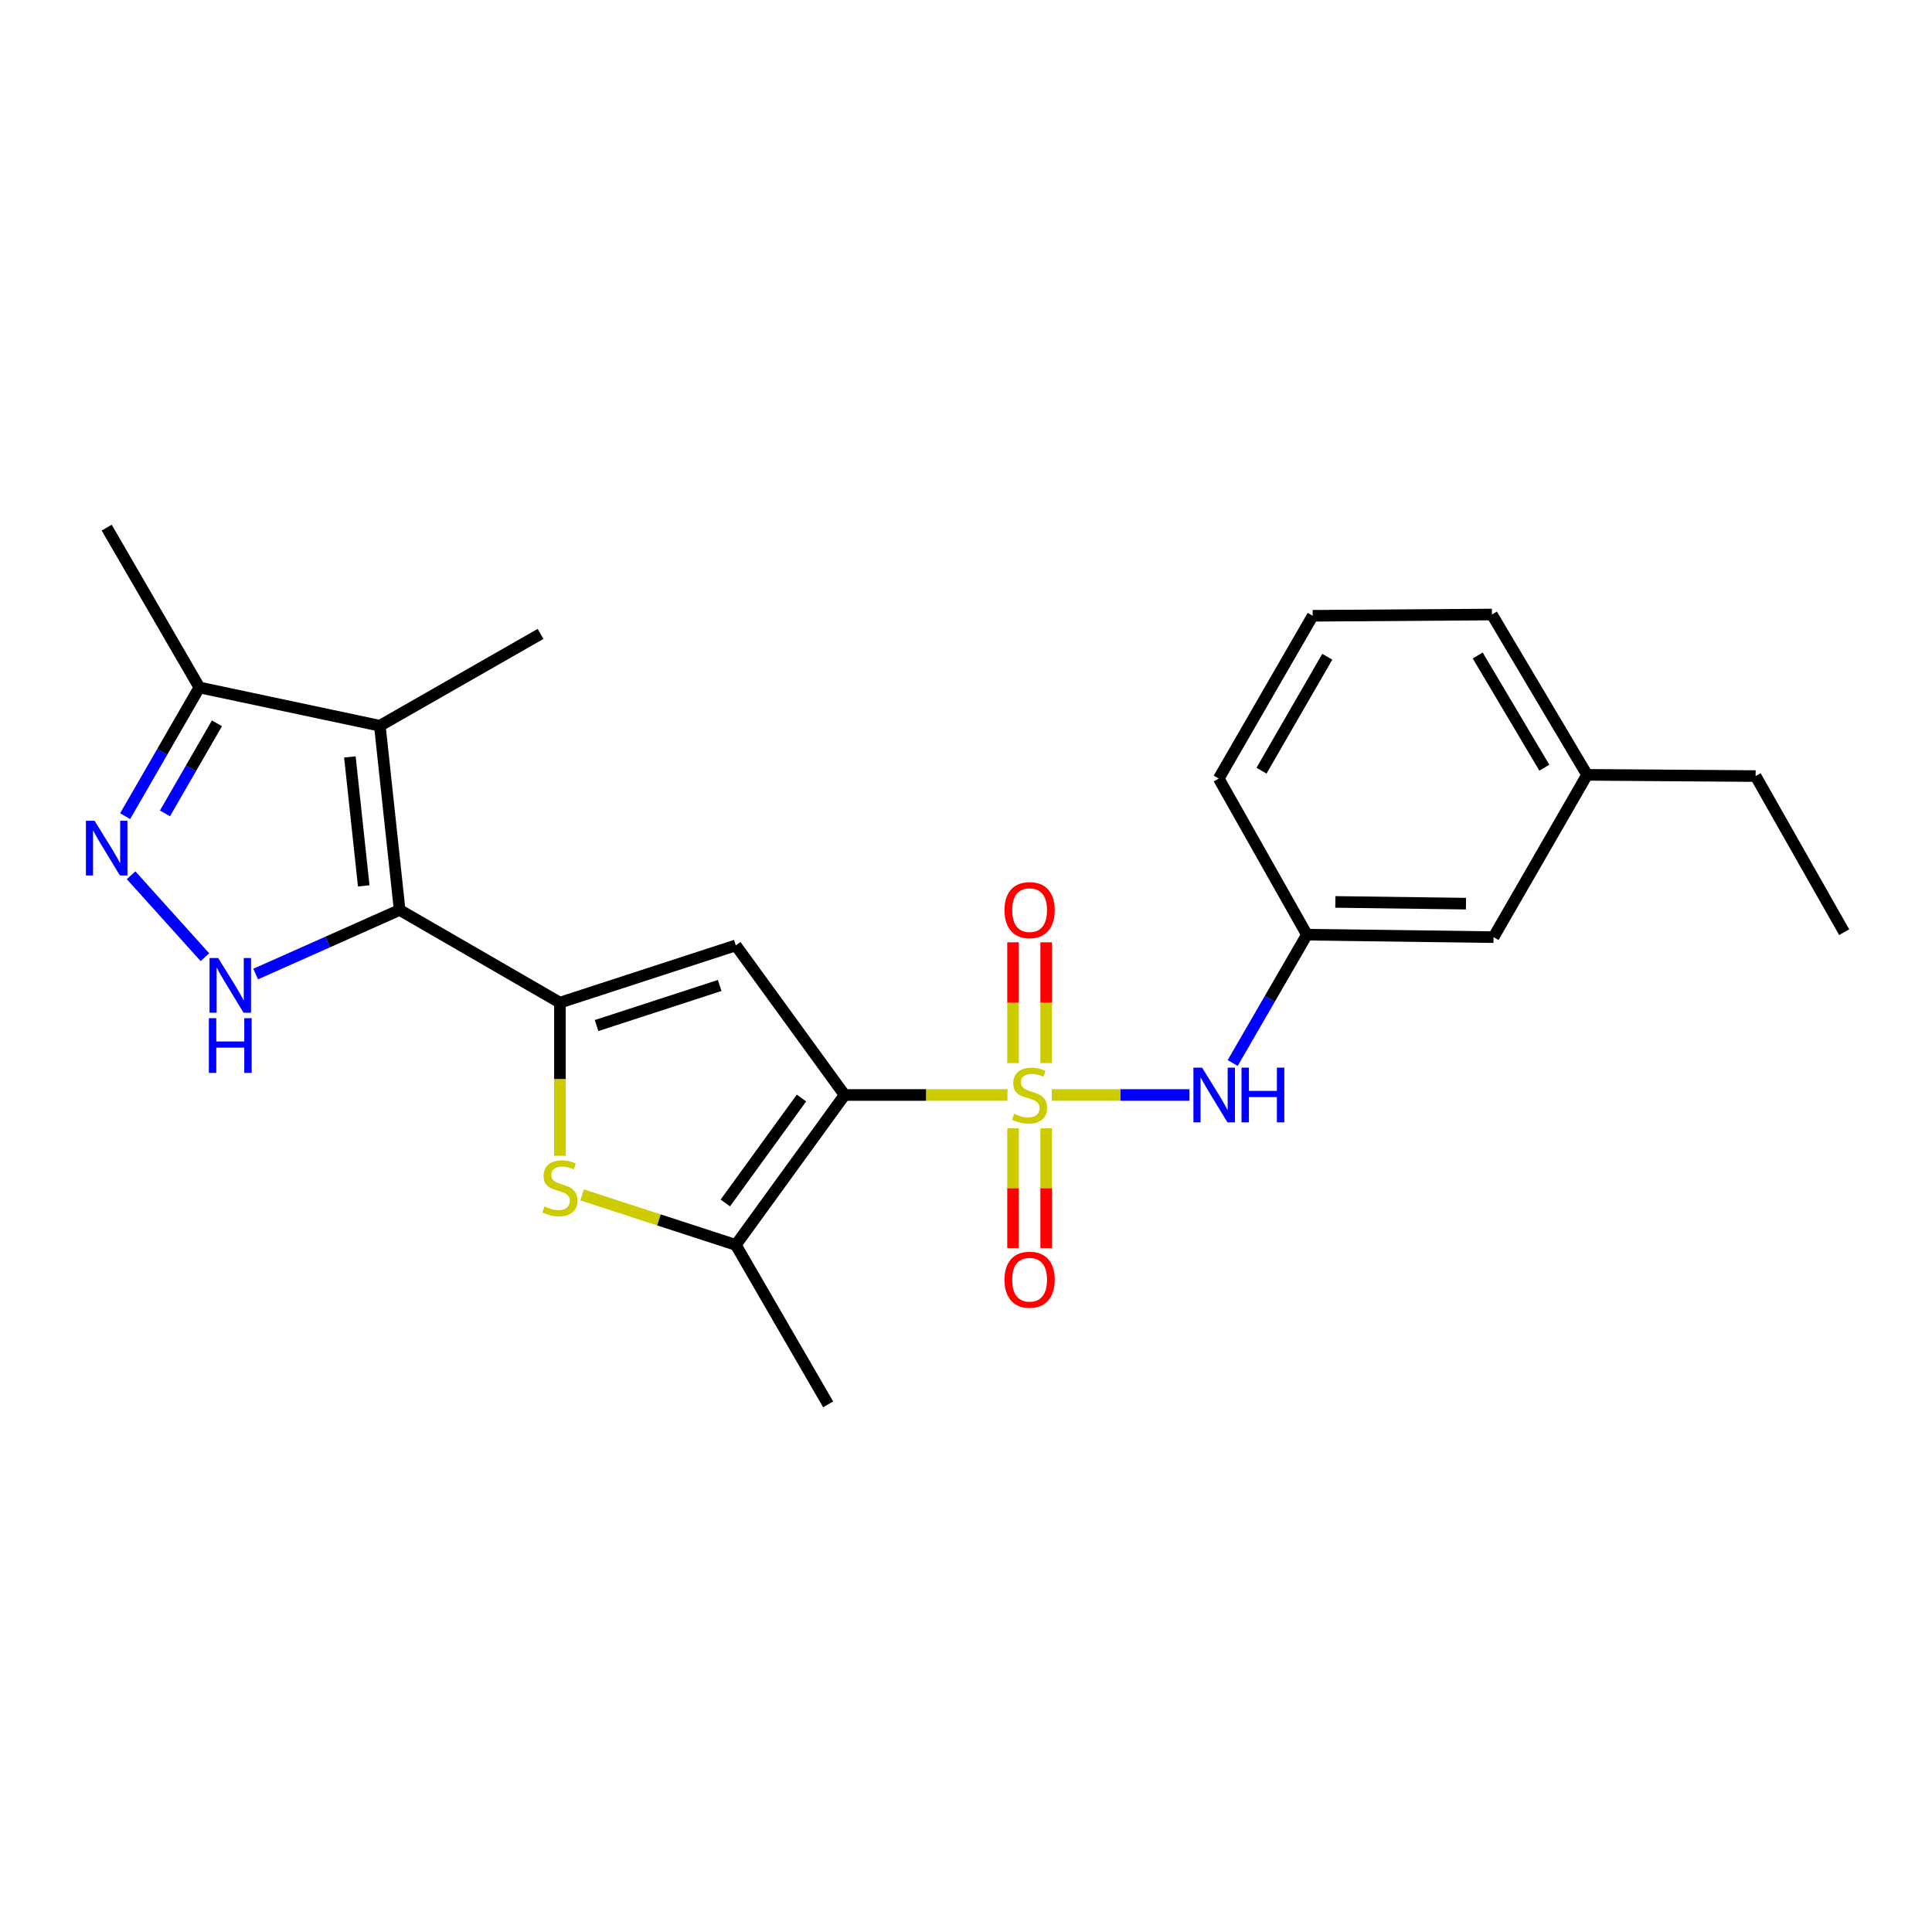 <?xml version='1.0' encoding='iso-8859-1'?>
<svg version='1.1' baseProfile='full'
              xmlns='http://www.w3.org/2000/svg'
                      xmlns:rdkit='http://www.rdkit.org/xml'
                      xmlns:xlink='http://www.w3.org/1999/xlink'
                  xml:space='preserve'
width='1000px' height='1000px' viewBox='0 0 1000 1000'>
<!-- END OF HEADER -->
<rect style='opacity:1.0;fill:#FFFFFF;stroke:none' width='1000' height='1000' x='0' y='0'> </rect>
<path class='bond-0' d='M 521.451,566.766 L 479.307,566.766' style='fill:none;fill-rule:evenodd;stroke:#CCCC00;stroke-width:6px;stroke-linecap:butt;stroke-linejoin:miter;stroke-opacity:1' />
<path class='bond-0' d='M 479.307,566.766 L 437.163,566.766' style='fill:none;fill-rule:evenodd;stroke:#000000;stroke-width:6px;stroke-linecap:butt;stroke-linejoin:miter;stroke-opacity:1' />
<path class='bond-9' d='M 544.393,566.766 L 580.005,566.766' style='fill:none;fill-rule:evenodd;stroke:#CCCC00;stroke-width:6px;stroke-linecap:butt;stroke-linejoin:miter;stroke-opacity:1' />
<path class='bond-9' d='M 580.005,566.766 L 615.617,566.766' style='fill:none;fill-rule:evenodd;stroke:#0000FF;stroke-width:6px;stroke-linecap:butt;stroke-linejoin:miter;stroke-opacity:1' />
<path class='bond-11' d='M 541.498,550.252 L 541.498,518.994' style='fill:none;fill-rule:evenodd;stroke:#CCCC00;stroke-width:6px;stroke-linecap:butt;stroke-linejoin:miter;stroke-opacity:1' />
<path class='bond-11' d='M 541.498,518.994 L 541.498,487.735' style='fill:none;fill-rule:evenodd;stroke:#FF0000;stroke-width:6px;stroke-linecap:butt;stroke-linejoin:miter;stroke-opacity:1' />
<path class='bond-11' d='M 524.352,550.252 L 524.352,518.994' style='fill:none;fill-rule:evenodd;stroke:#CCCC00;stroke-width:6px;stroke-linecap:butt;stroke-linejoin:miter;stroke-opacity:1' />
<path class='bond-11' d='M 524.352,518.994 L 524.352,487.735' style='fill:none;fill-rule:evenodd;stroke:#FF0000;stroke-width:6px;stroke-linecap:butt;stroke-linejoin:miter;stroke-opacity:1' />
<path class='bond-12' d='M 524.352,584.034 L 524.352,615.024' style='fill:none;fill-rule:evenodd;stroke:#CCCC00;stroke-width:6px;stroke-linecap:butt;stroke-linejoin:miter;stroke-opacity:1' />
<path class='bond-12' d='M 524.352,615.024 L 524.352,646.014' style='fill:none;fill-rule:evenodd;stroke:#FF0000;stroke-width:6px;stroke-linecap:butt;stroke-linejoin:miter;stroke-opacity:1' />
<path class='bond-12' d='M 541.498,584.034 L 541.498,615.024' style='fill:none;fill-rule:evenodd;stroke:#CCCC00;stroke-width:6px;stroke-linecap:butt;stroke-linejoin:miter;stroke-opacity:1' />
<path class='bond-12' d='M 541.498,615.024 L 541.498,646.014' style='fill:none;fill-rule:evenodd;stroke:#FF0000;stroke-width:6px;stroke-linecap:butt;stroke-linejoin:miter;stroke-opacity:1' />
<path class='bond-3' d='M 437.163,566.766 L 380.856,489.331' style='fill:none;fill-rule:evenodd;stroke:#000000;stroke-width:6px;stroke-linecap:butt;stroke-linejoin:miter;stroke-opacity:1' />
<path class='bond-7' d='M 437.163,566.766 L 380.856,644.373' style='fill:none;fill-rule:evenodd;stroke:#000000;stroke-width:6px;stroke-linecap:butt;stroke-linejoin:miter;stroke-opacity:1' />
<path class='bond-7' d='M 414.838,568.338 L 375.423,622.662' style='fill:none;fill-rule:evenodd;stroke:#000000;stroke-width:6px;stroke-linecap:butt;stroke-linejoin:miter;stroke-opacity:1' />
<path class='bond-1' d='M 206.848,470.994 L 289.818,518.966' style='fill:none;fill-rule:evenodd;stroke:#000000;stroke-width:6px;stroke-linecap:butt;stroke-linejoin:miter;stroke-opacity:1' />
<path class='bond-4' d='M 206.848,470.994 L 169.59,487.583' style='fill:none;fill-rule:evenodd;stroke:#000000;stroke-width:6px;stroke-linecap:butt;stroke-linejoin:miter;stroke-opacity:1' />
<path class='bond-4' d='M 169.59,487.583 L 132.331,504.171' style='fill:none;fill-rule:evenodd;stroke:#0000FF;stroke-width:6px;stroke-linecap:butt;stroke-linejoin:miter;stroke-opacity:1' />
<path class='bond-5' d='M 206.848,470.994 L 196.608,375.651' style='fill:none;fill-rule:evenodd;stroke:#000000;stroke-width:6px;stroke-linecap:butt;stroke-linejoin:miter;stroke-opacity:1' />
<path class='bond-5' d='M 188.264,458.524 L 181.096,391.783' style='fill:none;fill-rule:evenodd;stroke:#000000;stroke-width:6px;stroke-linecap:butt;stroke-linejoin:miter;stroke-opacity:1' />
<path class='bond-2' d='M 289.818,518.966 L 380.856,489.331' style='fill:none;fill-rule:evenodd;stroke:#000000;stroke-width:6px;stroke-linecap:butt;stroke-linejoin:miter;stroke-opacity:1' />
<path class='bond-2' d='M 308.781,530.825 L 372.507,510.081' style='fill:none;fill-rule:evenodd;stroke:#000000;stroke-width:6px;stroke-linecap:butt;stroke-linejoin:miter;stroke-opacity:1' />
<path class='bond-24' d='M 289.818,518.966 L 289.818,558.595' style='fill:none;fill-rule:evenodd;stroke:#000000;stroke-width:6px;stroke-linecap:butt;stroke-linejoin:miter;stroke-opacity:1' />
<path class='bond-24' d='M 289.818,558.595 L 289.818,598.224' style='fill:none;fill-rule:evenodd;stroke:#CCCC00;stroke-width:6px;stroke-linecap:butt;stroke-linejoin:miter;stroke-opacity:1' />
<path class='bond-8' d='M 106.062,495.445 L 67.856,453.029' style='fill:none;fill-rule:evenodd;stroke:#0000FF;stroke-width:6px;stroke-linecap:butt;stroke-linejoin:miter;stroke-opacity:1' />
<path class='bond-10' d='M 196.608,375.651 L 103.198,355.827' style='fill:none;fill-rule:evenodd;stroke:#000000;stroke-width:6px;stroke-linecap:butt;stroke-linejoin:miter;stroke-opacity:1' />
<path class='bond-15' d='M 196.608,375.651 L 279.778,328.117' style='fill:none;fill-rule:evenodd;stroke:#000000;stroke-width:6px;stroke-linecap:butt;stroke-linejoin:miter;stroke-opacity:1' />
<path class='bond-6' d='M 301.291,618.473 L 341.074,631.423' style='fill:none;fill-rule:evenodd;stroke:#CCCC00;stroke-width:6px;stroke-linecap:butt;stroke-linejoin:miter;stroke-opacity:1' />
<path class='bond-6' d='M 341.074,631.423 L 380.856,644.373' style='fill:none;fill-rule:evenodd;stroke:#000000;stroke-width:6px;stroke-linecap:butt;stroke-linejoin:miter;stroke-opacity:1' />
<path class='bond-16' d='M 380.856,644.373 L 428.646,726.904' style='fill:none;fill-rule:evenodd;stroke:#000000;stroke-width:6px;stroke-linecap:butt;stroke-linejoin:miter;stroke-opacity:1' />
<path class='bond-26' d='M 64.771,422.436 L 83.985,389.132' style='fill:none;fill-rule:evenodd;stroke:#0000FF;stroke-width:6px;stroke-linecap:butt;stroke-linejoin:miter;stroke-opacity:1' />
<path class='bond-26' d='M 83.985,389.132 L 103.198,355.827' style='fill:none;fill-rule:evenodd;stroke:#000000;stroke-width:6px;stroke-linecap:butt;stroke-linejoin:miter;stroke-opacity:1' />
<path class='bond-26' d='M 85.387,421.013 L 98.837,397.7' style='fill:none;fill-rule:evenodd;stroke:#0000FF;stroke-width:6px;stroke-linecap:butt;stroke-linejoin:miter;stroke-opacity:1' />
<path class='bond-26' d='M 98.837,397.7 L 112.286,374.387' style='fill:none;fill-rule:evenodd;stroke:#000000;stroke-width:6px;stroke-linecap:butt;stroke-linejoin:miter;stroke-opacity:1' />
<path class='bond-13' d='M 638.037,550.21 L 657.248,516.998' style='fill:none;fill-rule:evenodd;stroke:#0000FF;stroke-width:6px;stroke-linecap:butt;stroke-linejoin:miter;stroke-opacity:1' />
<path class='bond-13' d='M 657.248,516.998 L 676.46,483.787' style='fill:none;fill-rule:evenodd;stroke:#000000;stroke-width:6px;stroke-linecap:butt;stroke-linejoin:miter;stroke-opacity:1' />
<path class='bond-18' d='M 103.198,355.827 L 55.217,273.096' style='fill:none;fill-rule:evenodd;stroke:#000000;stroke-width:6px;stroke-linecap:butt;stroke-linejoin:miter;stroke-opacity:1' />
<path class='bond-14' d='M 676.46,483.787 L 773.051,485.064' style='fill:none;fill-rule:evenodd;stroke:#000000;stroke-width:6px;stroke-linecap:butt;stroke-linejoin:miter;stroke-opacity:1' />
<path class='bond-14' d='M 691.175,466.834 L 758.789,467.727' style='fill:none;fill-rule:evenodd;stroke:#000000;stroke-width:6px;stroke-linecap:butt;stroke-linejoin:miter;stroke-opacity:1' />
<path class='bond-20' d='M 676.46,483.787 L 630.812,402.97' style='fill:none;fill-rule:evenodd;stroke:#000000;stroke-width:6px;stroke-linecap:butt;stroke-linejoin:miter;stroke-opacity:1' />
<path class='bond-17' d='M 773.051,485.064 L 821.48,401.056' style='fill:none;fill-rule:evenodd;stroke:#000000;stroke-width:6px;stroke-linecap:butt;stroke-linejoin:miter;stroke-opacity:1' />
<path class='bond-22' d='M 821.48,401.056 L 908.698,401.694' style='fill:none;fill-rule:evenodd;stroke:#000000;stroke-width:6px;stroke-linecap:butt;stroke-linejoin:miter;stroke-opacity:1' />
<path class='bond-25' d='M 821.48,401.056 L 772.213,318.077' style='fill:none;fill-rule:evenodd;stroke:#000000;stroke-width:6px;stroke-linecap:butt;stroke-linejoin:miter;stroke-opacity:1' />
<path class='bond-25' d='M 799.346,397.363 L 764.859,339.277' style='fill:none;fill-rule:evenodd;stroke:#000000;stroke-width:6px;stroke-linecap:butt;stroke-linejoin:miter;stroke-opacity:1' />
<path class='bond-19' d='M 679.441,318.725 L 630.812,402.97' style='fill:none;fill-rule:evenodd;stroke:#000000;stroke-width:6px;stroke-linecap:butt;stroke-linejoin:miter;stroke-opacity:1' />
<path class='bond-19' d='M 686.997,339.933 L 652.956,398.905' style='fill:none;fill-rule:evenodd;stroke:#000000;stroke-width:6px;stroke-linecap:butt;stroke-linejoin:miter;stroke-opacity:1' />
<path class='bond-21' d='M 679.441,318.725 L 772.213,318.077' style='fill:none;fill-rule:evenodd;stroke:#000000;stroke-width:6px;stroke-linecap:butt;stroke-linejoin:miter;stroke-opacity:1' />
<path class='bond-23' d='M 908.698,401.694 L 954.545,482.501' style='fill:none;fill-rule:evenodd;stroke:#000000;stroke-width:6px;stroke-linecap:butt;stroke-linejoin:miter;stroke-opacity:1' />
<path  class='atom-0' d='M 524.925 576.486
Q 525.245 576.606, 526.565 577.166
Q 527.885 577.726, 529.325 578.086
Q 530.805 578.406, 532.245 578.406
Q 534.925 578.406, 536.485 577.126
Q 538.045 575.806, 538.045 573.526
Q 538.045 571.966, 537.245 571.006
Q 536.485 570.046, 535.285 569.526
Q 534.085 569.006, 532.085 568.406
Q 529.565 567.646, 528.045 566.926
Q 526.565 566.206, 525.485 564.686
Q 524.445 563.166, 524.445 560.606
Q 524.445 557.046, 526.845 554.846
Q 529.285 552.646, 534.085 552.646
Q 537.365 552.646, 541.085 554.206
L 540.165 557.286
Q 536.765 555.886, 534.205 555.886
Q 531.445 555.886, 529.925 557.046
Q 528.405 558.166, 528.445 560.126
Q 528.445 561.646, 529.205 562.566
Q 530.005 563.486, 531.125 564.006
Q 532.285 564.526, 534.205 565.126
Q 536.765 565.926, 538.285 566.726
Q 539.805 567.526, 540.885 569.166
Q 542.005 570.766, 542.005 573.526
Q 542.005 577.446, 539.365 579.566
Q 536.765 581.646, 532.405 581.646
Q 529.885 581.646, 527.965 581.086
Q 526.085 580.566, 523.845 579.646
L 524.925 576.486
' fill='#CCCC00'/>
<path  class='atom-5' d='M 112.932 495.861
L 122.212 510.861
Q 123.132 512.341, 124.612 515.021
Q 126.092 517.701, 126.172 517.861
L 126.172 495.861
L 129.932 495.861
L 129.932 524.181
L 126.052 524.181
L 116.092 507.781
Q 114.932 505.861, 113.692 503.661
Q 112.492 501.461, 112.132 500.781
L 112.132 524.181
L 108.452 524.181
L 108.452 495.861
L 112.932 495.861
' fill='#0000FF'/>
<path  class='atom-5' d='M 108.112 527.013
L 111.952 527.013
L 111.952 539.053
L 126.432 539.053
L 126.432 527.013
L 130.272 527.013
L 130.272 555.333
L 126.432 555.333
L 126.432 542.253
L 111.952 542.253
L 111.952 555.333
L 108.112 555.333
L 108.112 527.013
' fill='#0000FF'/>
<path  class='atom-7' d='M 281.818 624.458
Q 282.138 624.578, 283.458 625.138
Q 284.778 625.698, 286.218 626.058
Q 287.698 626.378, 289.138 626.378
Q 291.818 626.378, 293.378 625.098
Q 294.938 623.778, 294.938 621.498
Q 294.938 619.938, 294.138 618.978
Q 293.378 618.018, 292.178 617.498
Q 290.978 616.978, 288.978 616.378
Q 286.458 615.618, 284.938 614.898
Q 283.458 614.178, 282.378 612.658
Q 281.338 611.138, 281.338 608.578
Q 281.338 605.018, 283.738 602.818
Q 286.178 600.618, 290.978 600.618
Q 294.258 600.618, 297.978 602.178
L 297.058 605.258
Q 293.658 603.858, 291.098 603.858
Q 288.338 603.858, 286.818 605.018
Q 285.298 606.138, 285.338 608.098
Q 285.338 609.618, 286.098 610.538
Q 286.898 611.458, 288.018 611.978
Q 289.178 612.498, 291.098 613.098
Q 293.658 613.898, 295.178 614.698
Q 296.698 615.498, 297.778 617.138
Q 298.898 618.738, 298.898 621.498
Q 298.898 625.418, 296.258 627.538
Q 293.658 629.618, 289.298 629.618
Q 286.778 629.618, 284.858 629.058
Q 282.978 628.538, 280.738 627.618
L 281.818 624.458
' fill='#CCCC00'/>
<path  class='atom-9' d='M 48.957 424.837
L 58.237 439.837
Q 59.157 441.317, 60.637 443.997
Q 62.117 446.677, 62.197 446.837
L 62.197 424.837
L 65.957 424.837
L 65.957 453.157
L 62.077 453.157
L 52.117 436.757
Q 50.957 434.837, 49.717 432.637
Q 48.517 430.437, 48.157 429.757
L 48.157 453.157
L 44.477 453.157
L 44.477 424.837
L 48.957 424.837
' fill='#0000FF'/>
<path  class='atom-10' d='M 622.199 552.606
L 631.479 567.606
Q 632.399 569.086, 633.879 571.766
Q 635.359 574.446, 635.439 574.606
L 635.439 552.606
L 639.199 552.606
L 639.199 580.926
L 635.319 580.926
L 625.359 564.526
Q 624.199 562.606, 622.959 560.406
Q 621.759 558.206, 621.399 557.526
L 621.399 580.926
L 617.719 580.926
L 617.719 552.606
L 622.199 552.606
' fill='#0000FF'/>
<path  class='atom-10' d='M 642.599 552.606
L 646.439 552.606
L 646.439 564.646
L 660.919 564.646
L 660.919 552.606
L 664.759 552.606
L 664.759 580.926
L 660.919 580.926
L 660.919 567.846
L 646.439 567.846
L 646.439 580.926
L 642.599 580.926
L 642.599 552.606
' fill='#0000FF'/>
<path  class='atom-12' d='M 519.925 471.074
Q 519.925 464.274, 523.285 460.474
Q 526.645 456.674, 532.925 456.674
Q 539.205 456.674, 542.565 460.474
Q 545.925 464.274, 545.925 471.074
Q 545.925 477.954, 542.525 481.874
Q 539.125 485.754, 532.925 485.754
Q 526.685 485.754, 523.285 481.874
Q 519.925 477.994, 519.925 471.074
M 532.925 482.554
Q 537.245 482.554, 539.565 479.674
Q 541.925 476.754, 541.925 471.074
Q 541.925 465.514, 539.565 462.714
Q 537.245 459.874, 532.925 459.874
Q 528.605 459.874, 526.245 462.674
Q 523.925 465.474, 523.925 471.074
Q 523.925 476.794, 526.245 479.674
Q 528.605 482.554, 532.925 482.554
' fill='#FF0000'/>
<path  class='atom-13' d='M 519.925 662.371
Q 519.925 655.571, 523.285 651.771
Q 526.645 647.971, 532.925 647.971
Q 539.205 647.971, 542.565 651.771
Q 545.925 655.571, 545.925 662.371
Q 545.925 669.251, 542.525 673.171
Q 539.125 677.051, 532.925 677.051
Q 526.685 677.051, 523.285 673.171
Q 519.925 669.291, 519.925 662.371
M 532.925 673.851
Q 537.245 673.851, 539.565 670.971
Q 541.925 668.051, 541.925 662.371
Q 541.925 656.811, 539.565 654.011
Q 537.245 651.171, 532.925 651.171
Q 528.605 651.171, 526.245 653.971
Q 523.925 656.771, 523.925 662.371
Q 523.925 668.091, 526.245 670.971
Q 528.605 673.851, 532.925 673.851
' fill='#FF0000'/>
</svg>
